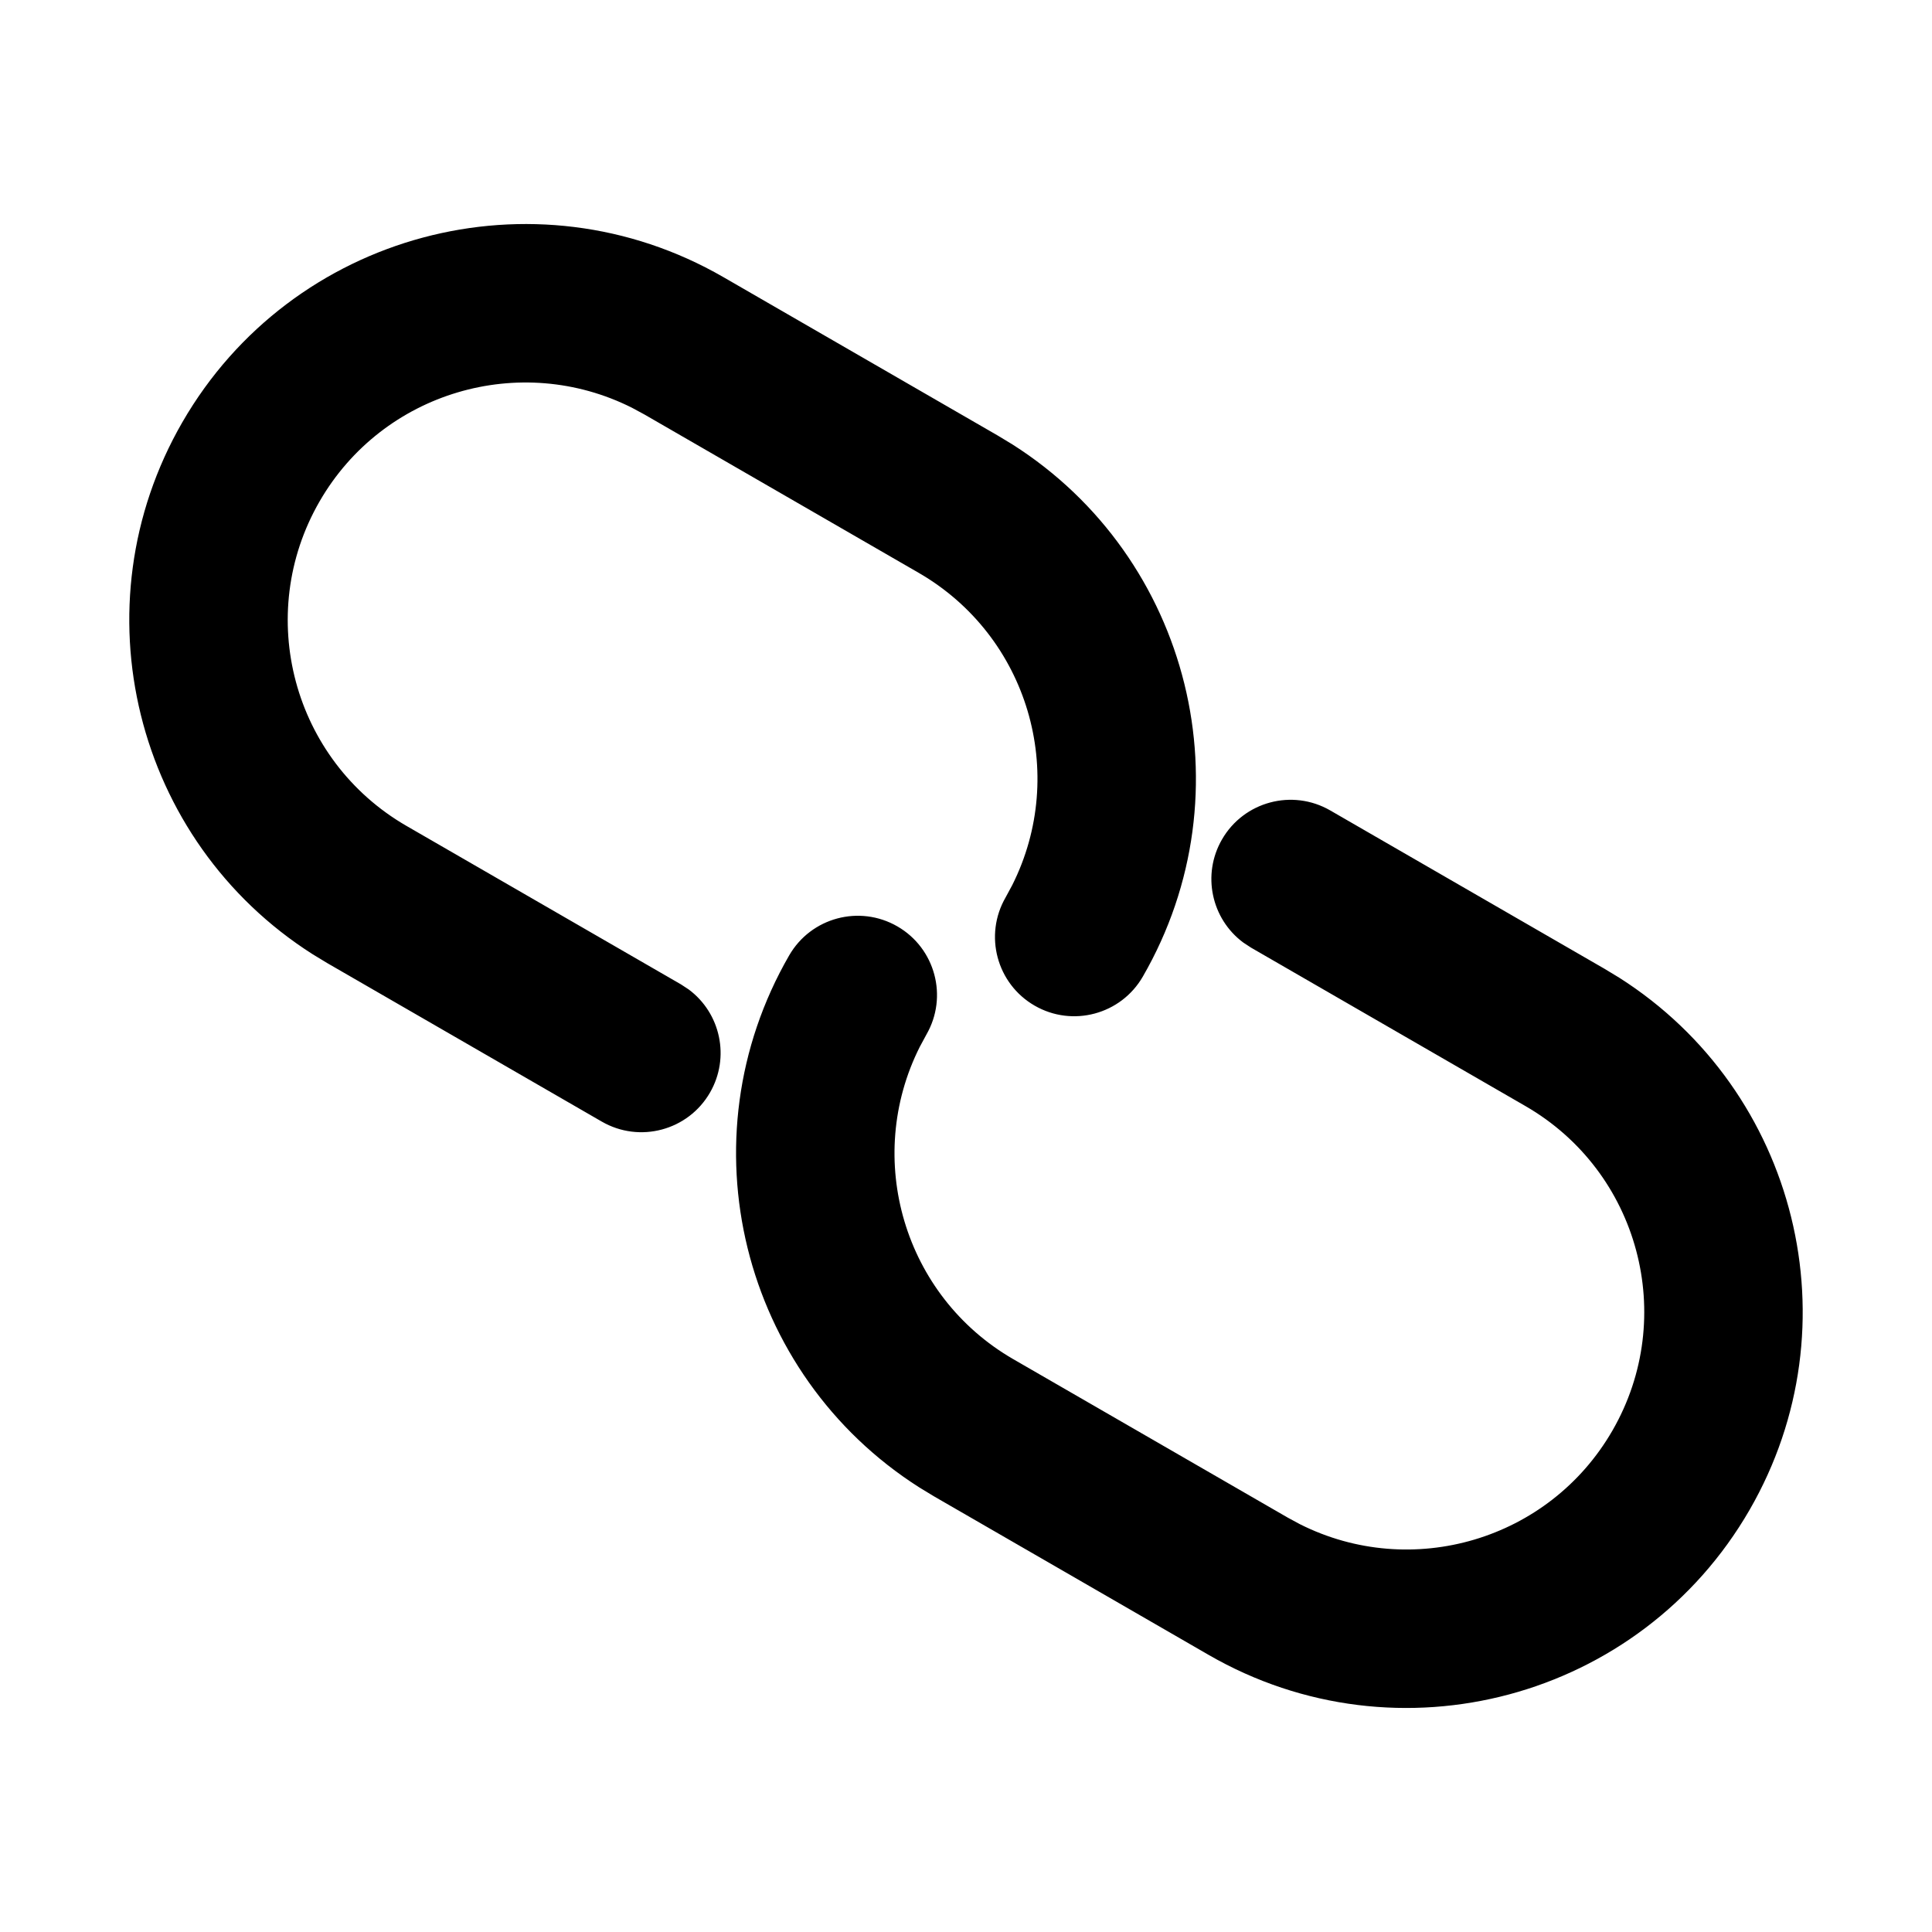 <?xml version="1.0" encoding="UTF-8"?>
<!-- Uploaded to: ICON Repo, www.iconrepo.com, Generator: ICON Repo Mixer Tools -->
<svg fill="#000000" width="800px" height="800px" version="1.1" viewBox="144 144 512 512" xmlns="http://www.w3.org/2000/svg">
 <path d="m496.52 358.77c-10.043-5.797-22.879-2.359-28.676 7.684-5.383 9.32-2.805 21.059 5.633 27.328l2.051 1.348 72.719 41.984c30.121 17.387 40.441 55.902 23.051 86.023-16.77 29.047-53.184 39.68-82.77 24.809l-3.258-1.758-72.719-41.98c-29.047-16.77-39.68-53.184-24.809-82.77l1.758-3.258c5.797-10.043 2.356-22.879-7.684-28.676-10.043-5.797-22.879-2.359-28.676 7.684-28.223 48.879-12.66 111.02 34.523 141.02l3.894 2.363 72.719 41.98c50.199 28.984 114.39 11.785 143.38-38.418 28.219-48.879 12.656-111.02-34.527-141.02l-3.891-2.359zm-160.8-141.32c-50.203-28.984-114.39-11.785-143.38 38.418-28.223 48.879-12.656 111.02 34.523 141.02l3.894 2.363 72.719 41.984c10.039 5.797 22.879 2.356 28.676-7.684 5.383-9.324 2.801-21.059-5.637-27.332l-2.047-1.344-72.719-41.984c-30.121-17.391-40.441-55.906-23.051-86.027 16.77-29.047 53.18-39.68 82.77-24.809l3.258 1.758 72.719 41.984c29.043 16.77 39.676 53.18 24.809 82.77l-1.758 3.258c-5.797 10.039-2.359 22.879 7.684 28.676 10.039 5.797 22.879 2.356 28.676-7.684 28.219-48.883 12.656-111.03-34.523-141.02l-3.894-2.359z"/>
</svg>